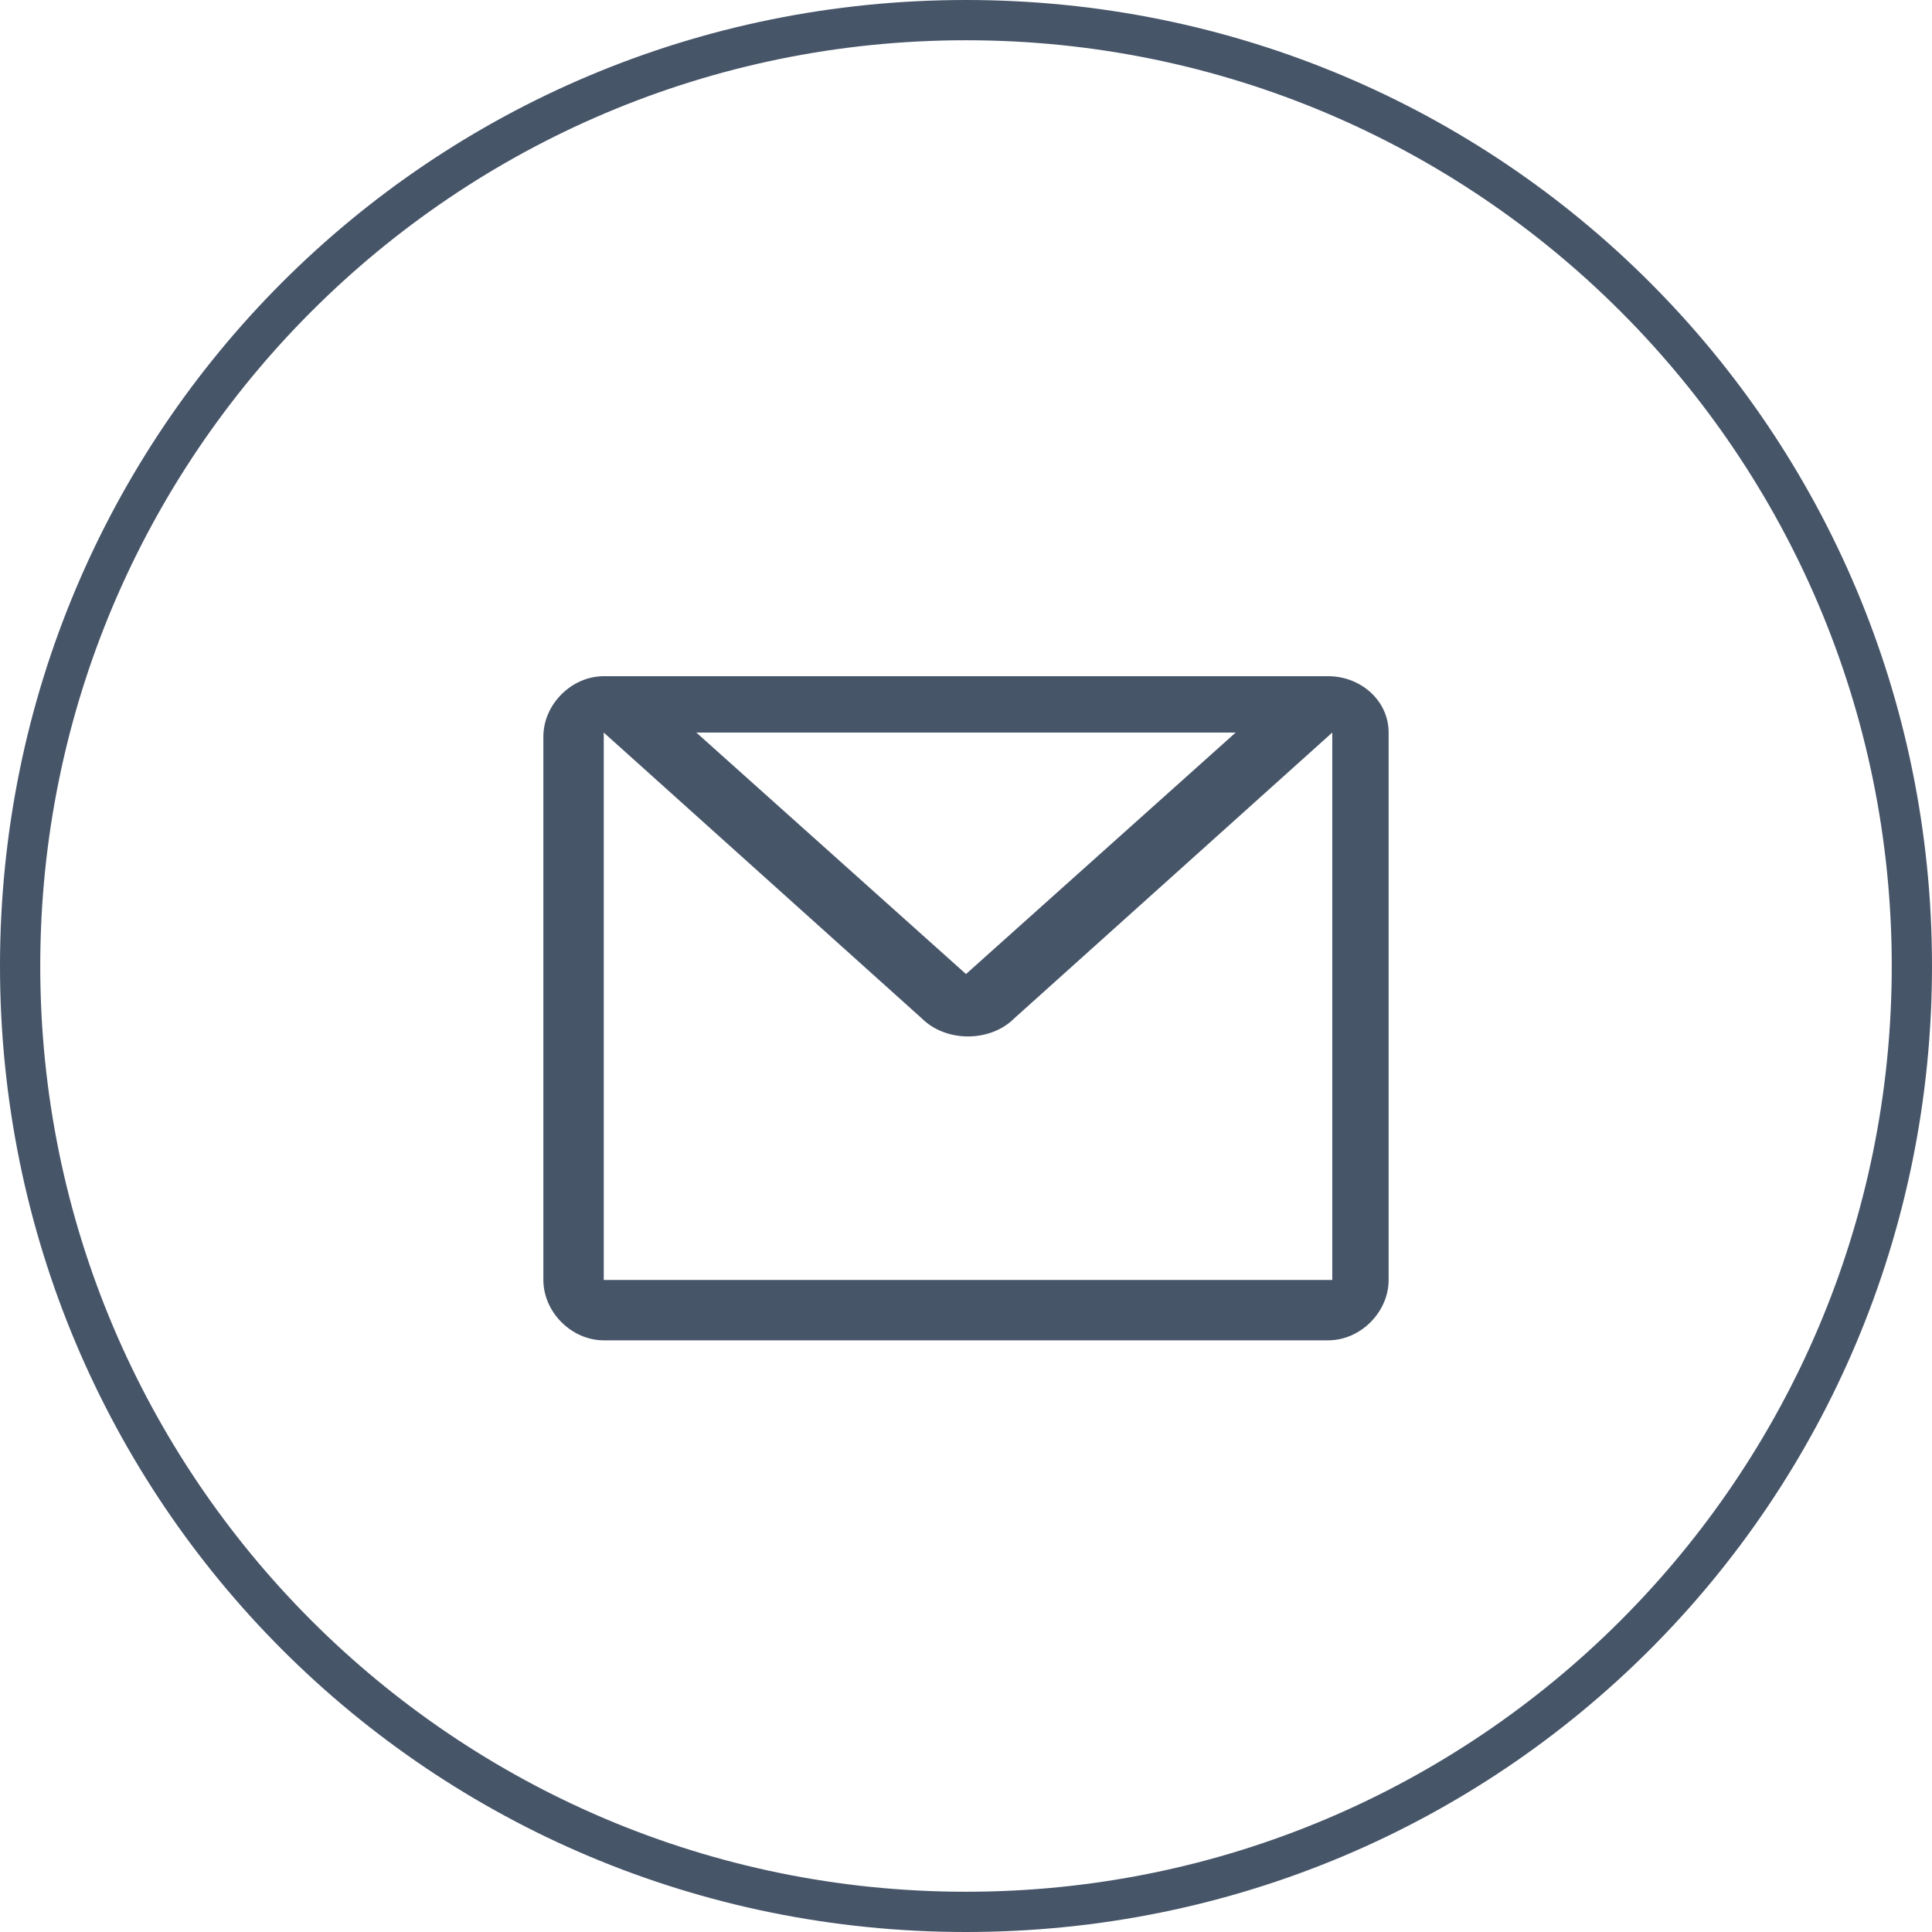 <?xml version="1.0" encoding="utf-8"?>
<!-- Generator: Adobe Illustrator 24.0.0, SVG Export Plug-In . SVG Version: 6.00 Build 0)  -->
<svg version="1.1" id="图层_1" xmlns="http://www.w3.org/2000/svg" xmlns:xlink="http://www.w3.org/1999/xlink" x="0px" y="0px"
	 viewBox="0 0 48 48" style="enable-background:new 0 0 48 48;" xml:space="preserve">
<style type="text/css">
	.st0{fill-rule:evenodd;clip-rule:evenodd;fill:#475569;}
</style>
<g>
	<path class="st0" d="M33,16.8H15c-0.8,0-1.5,0.7-1.5,1.5v13.5c0,0.8,0.7,1.5,1.5,1.5h18c0.8,0,1.5-0.7,1.5-1.5V18.2
		C34.5,17.4,33.8,16.8,33,16.8z M30.7,18.2l-6.7,6l-6.7-6H30.7z M33,31.8H15V18.2l7.9,7.1c0.6,0.6,1.7,0.6,2.3,0l7.9-7.1V31.8z"/>
	<path class="st0" d="M24,0C10.7,0,0,10.7,0,24s10.7,24,24,24s24-10.7,24-24S37.3,0,24,0z M24,47C11.3,47,1,36.7,1,24S11.3,1,24,1
		s23,10.3,23,23S36.7,47,24,47z"/>
</g>
</svg>
